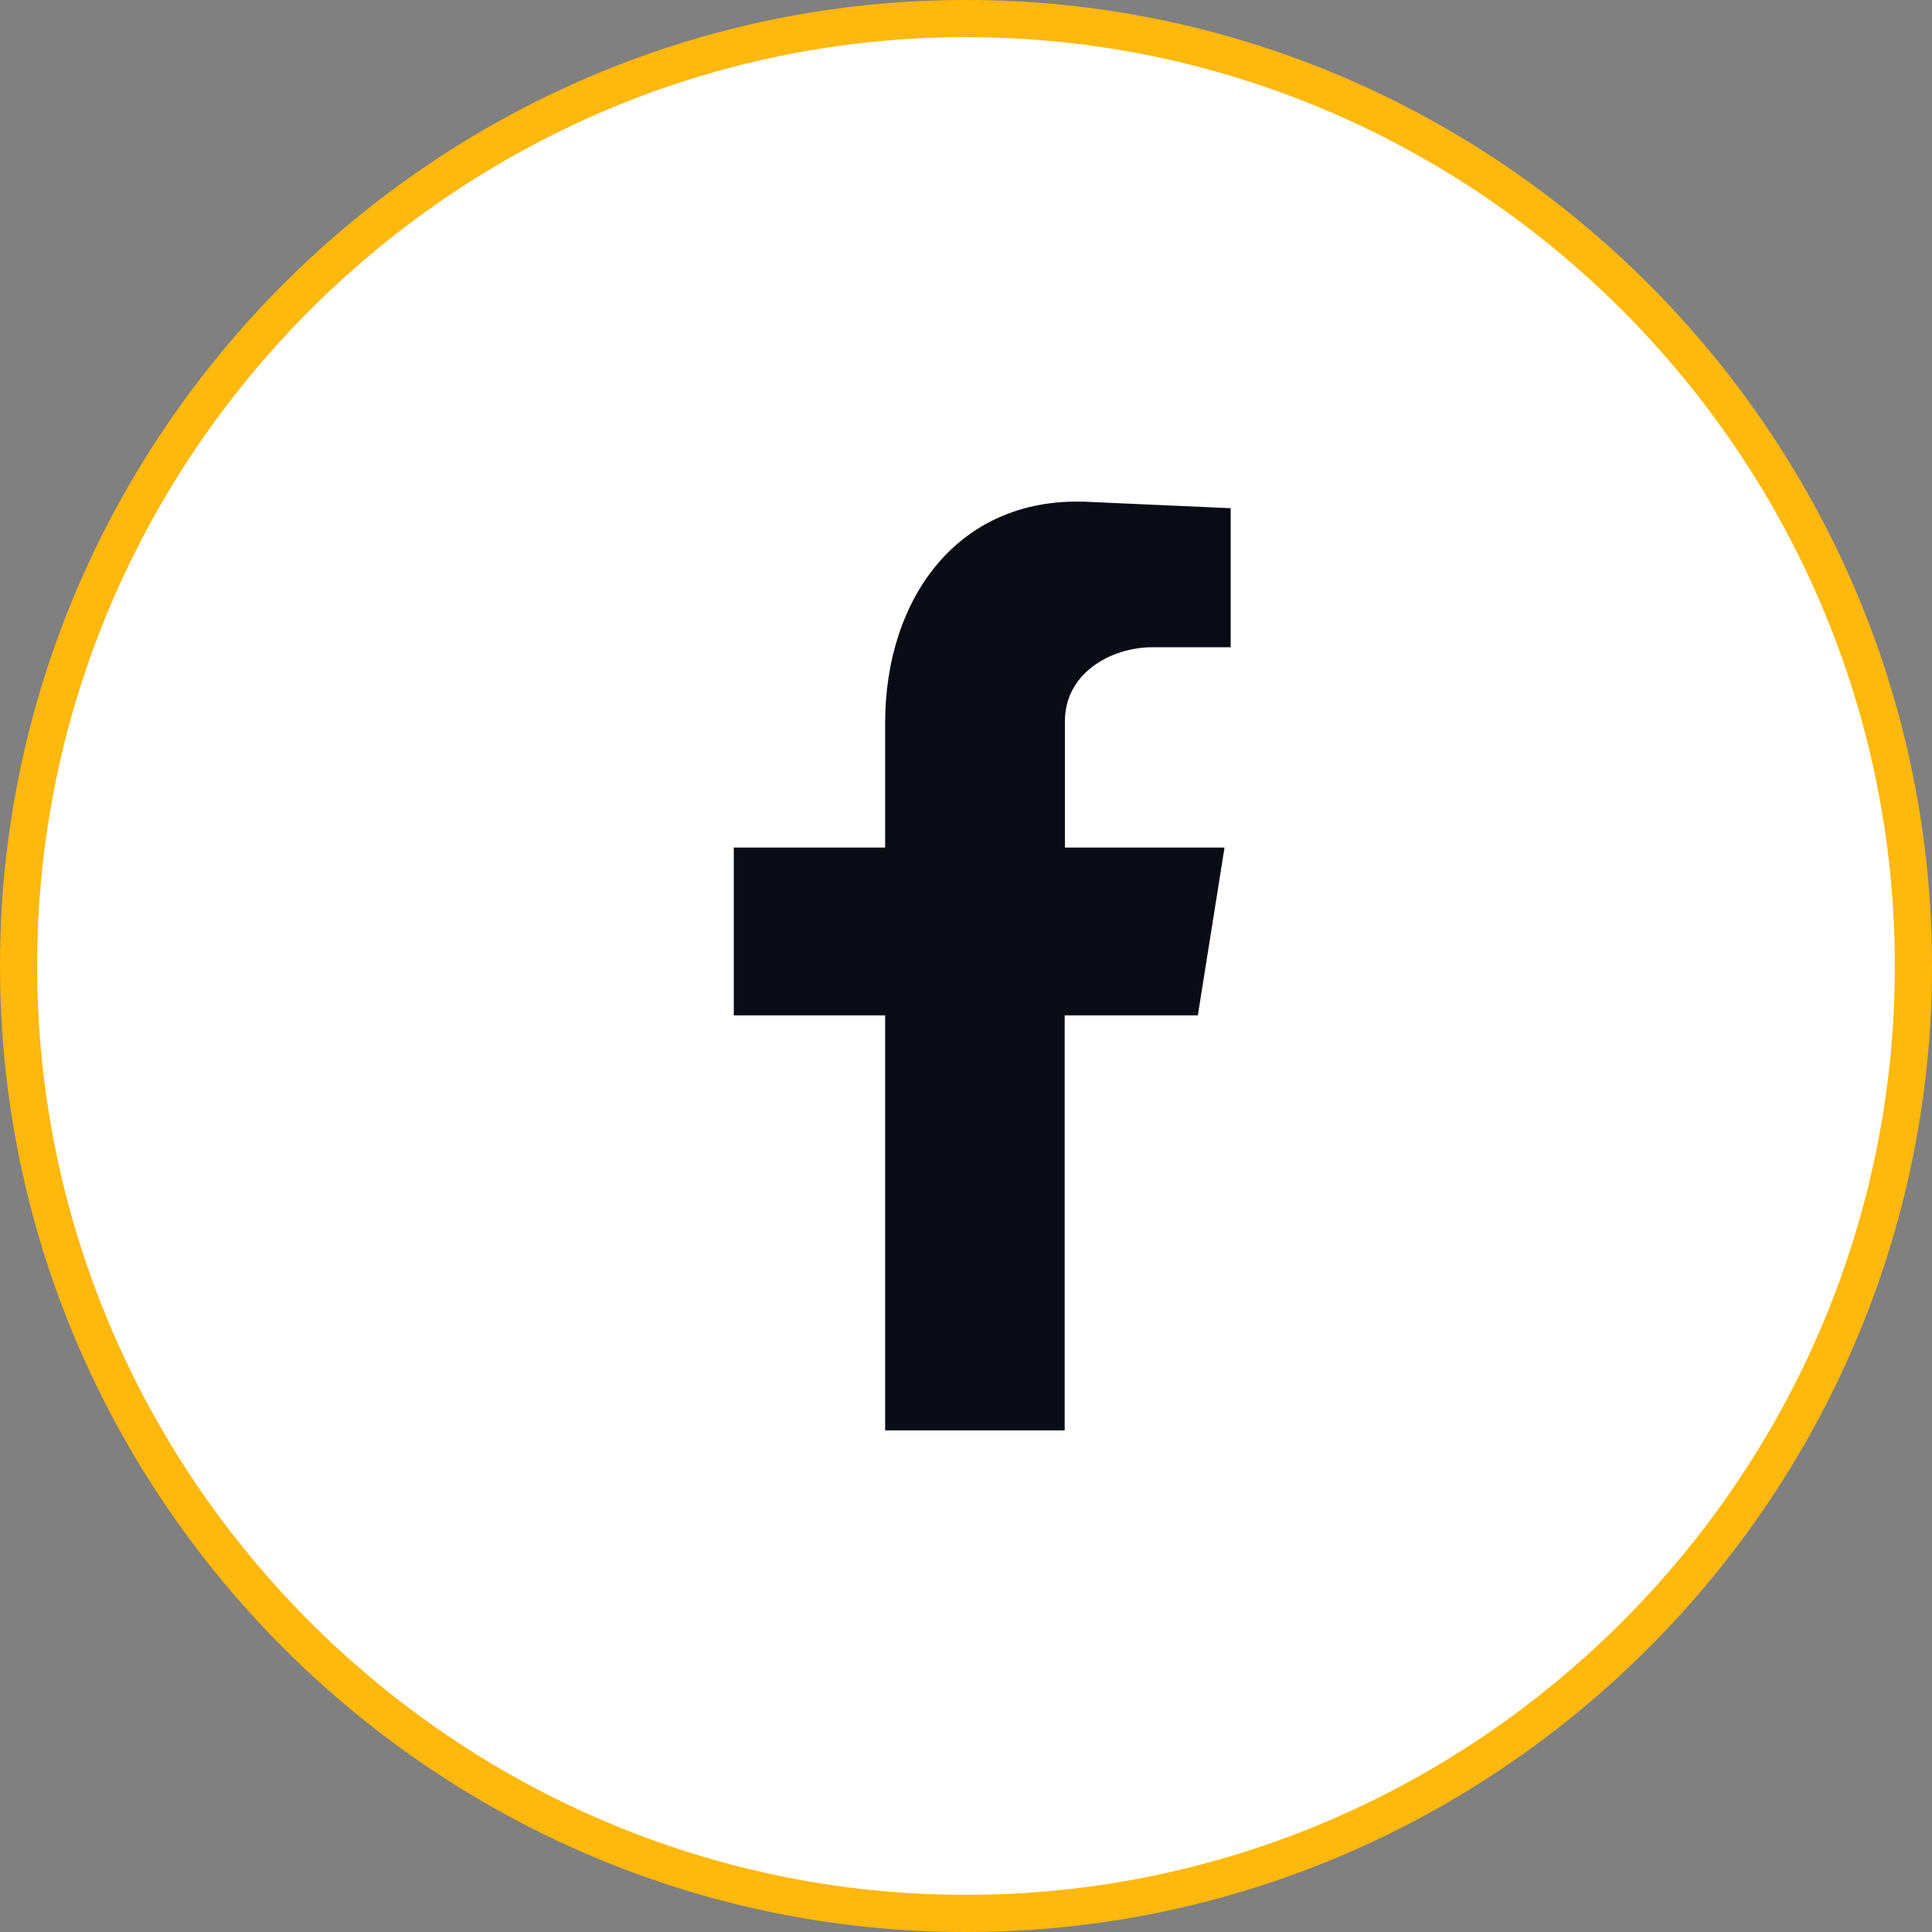 <?xml version="1.0" encoding="iso-8859-1"?>
<svg width="52" height="52" viewBox="0 0 52 52" fill="none" xmlns="http://www.w3.org/2000/svg">
<rect x="0" y="0" width="52" height="52" fill="#808080" stroke="none"/>
<g id="Group 2">
<path id="XMLID_31_" d="M0.5 26C0.5 40.026 11.974 51.5 26 51.5C40.026 51.5 51.5 40.026 51.5 26C51.5 11.974 40.026 0.5 26 0.5C11.974 0.5 0.5 11.974 0.5 26Z" fill="white" stroke="#FFB80C" stroke-miterlimit="10"/>
<g id="XMLID_24_">
<path id="XMLID_30_" fill-rule="evenodd" clip-rule="evenodd" d="M23.816 38.5H28.656V27.328H32.24L32.958 22.812H28.663V19.402C28.663 18.139 29.871 17.42 31.032 17.42H33.124V13.678L29.382 13.512C25.805 13.291 23.824 16.102 23.824 19.457V22.812H19.75V27.328H23.824V38.5H23.816Z" fill="#0A0C15"/>
</g>
</g>
</svg>
